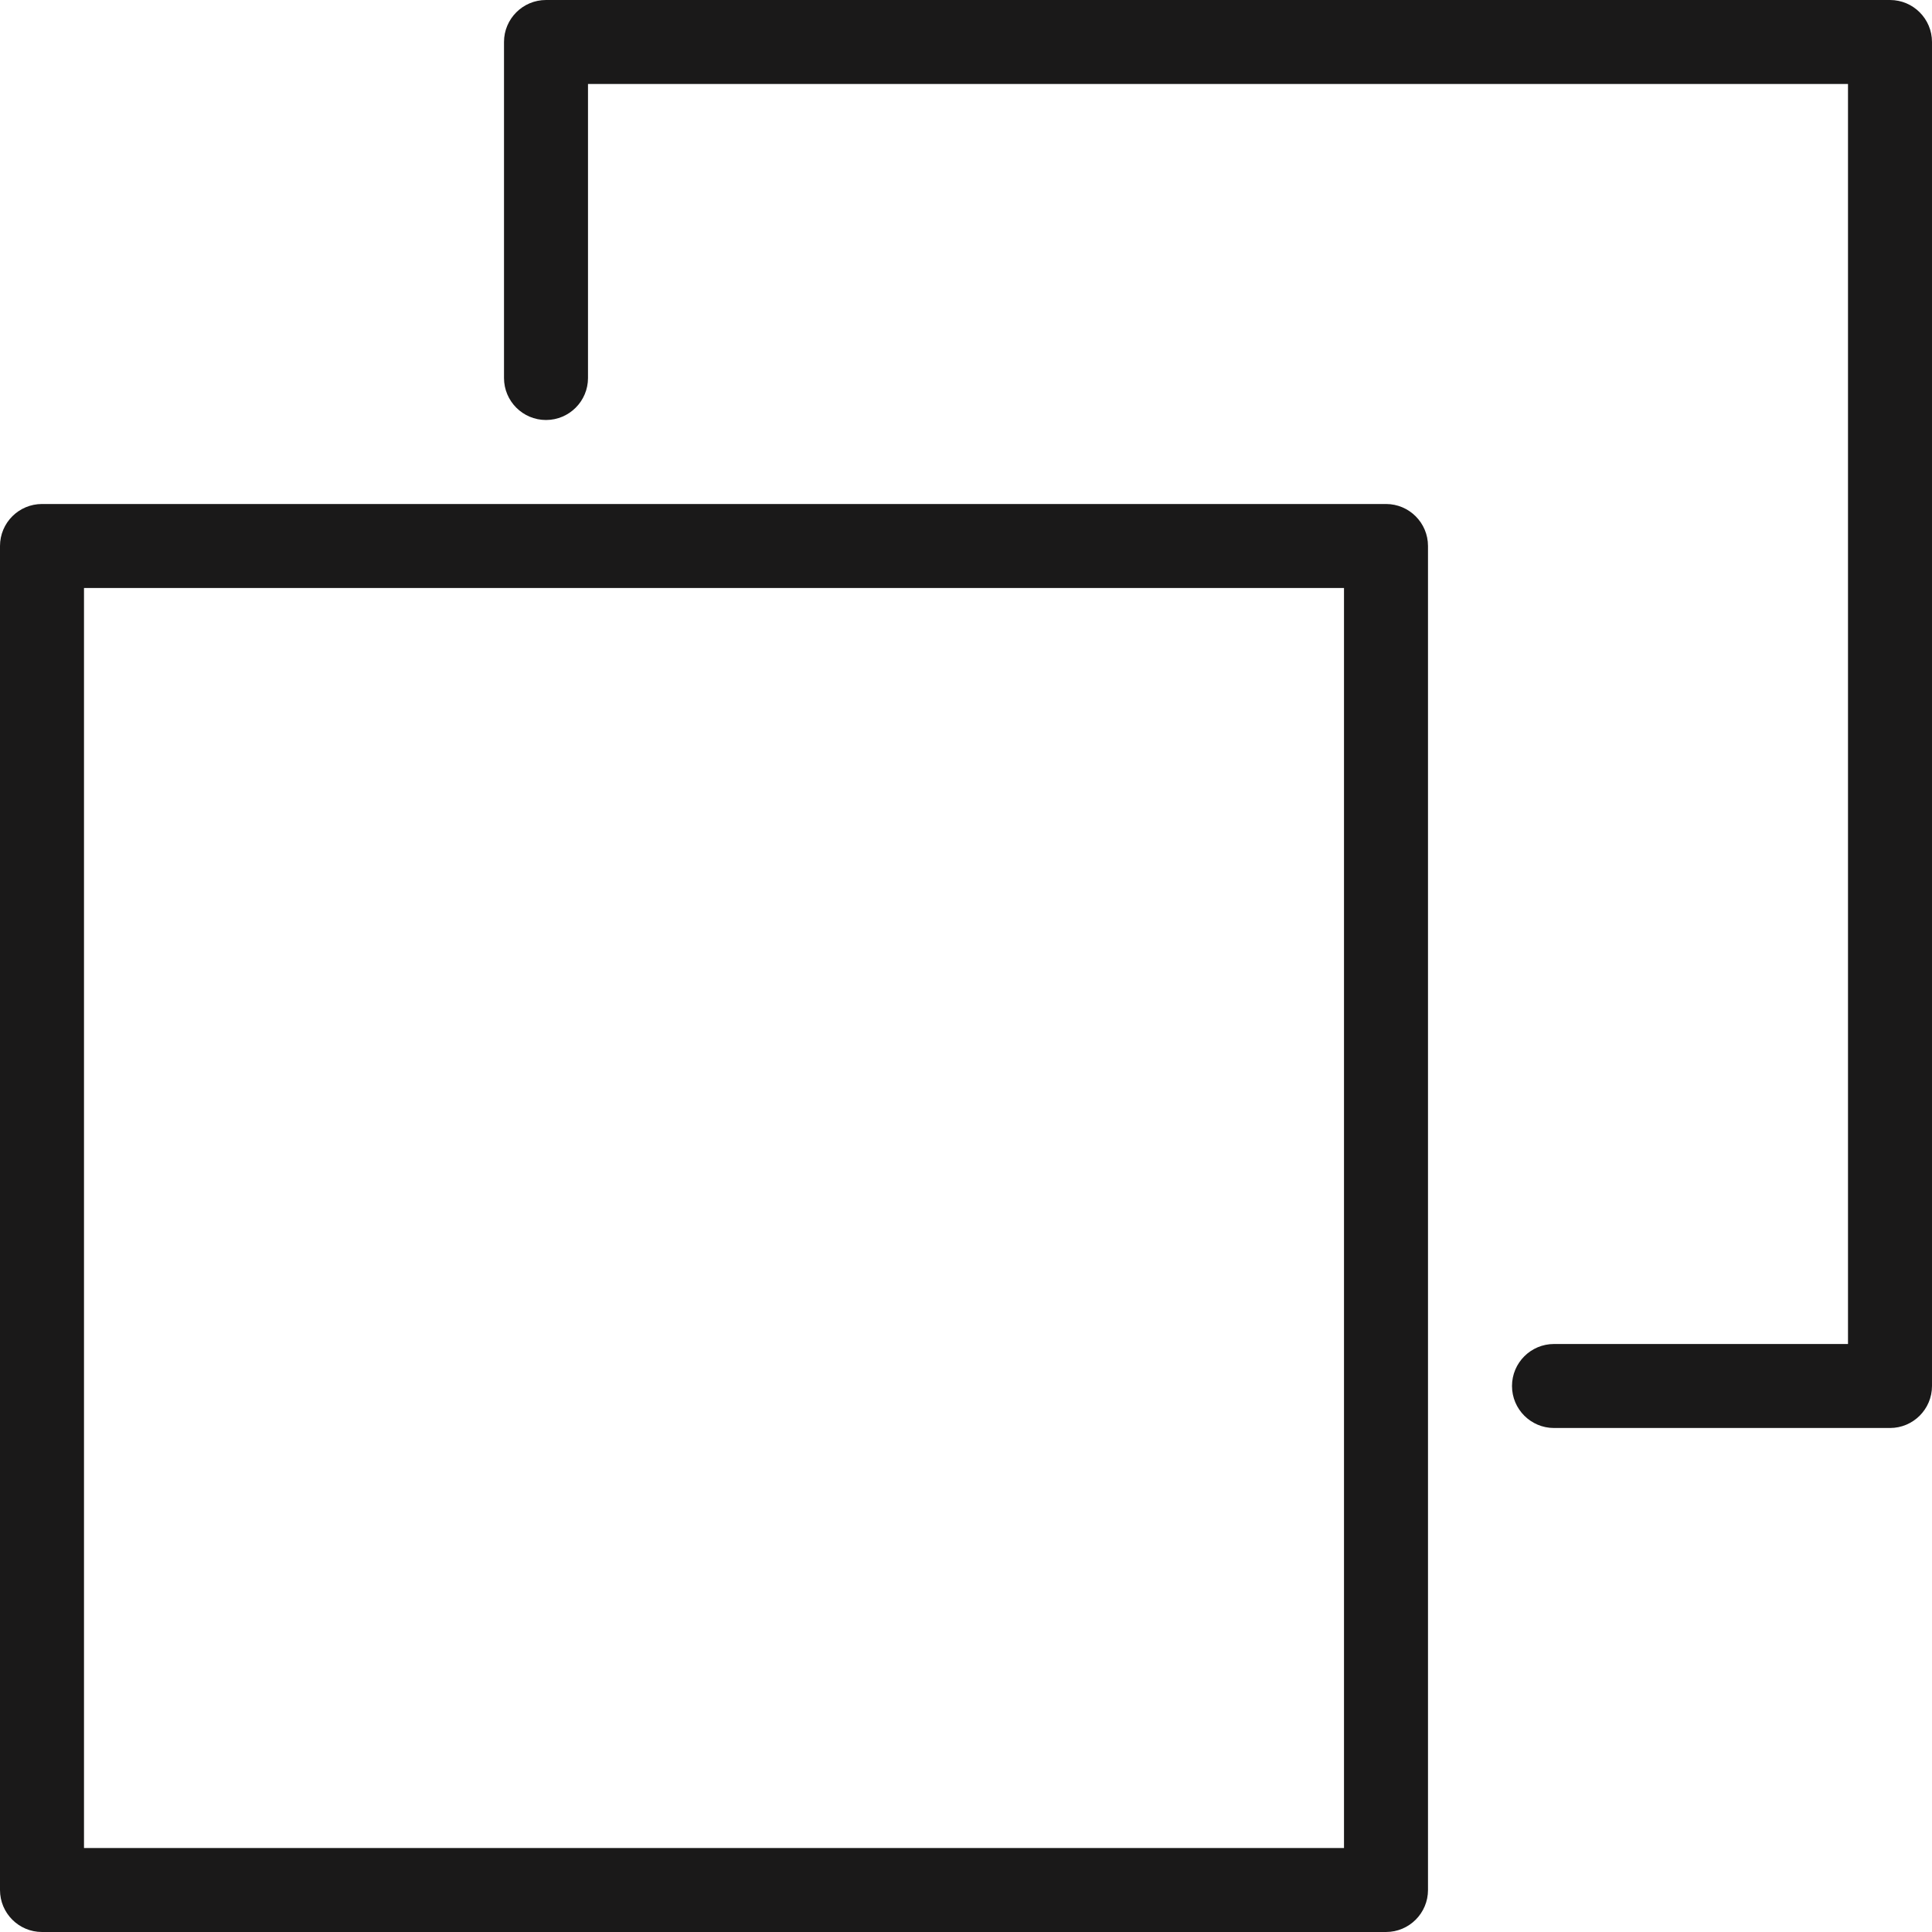 <svg xmlns="http://www.w3.org/2000/svg" viewBox="0 0 512 512" style="enable-background:new 0 0 512 512" xml:space="preserve"><path fill="#1a1919" d="M500.87 0H144.696c-6.144 0-11.13 4.986-11.13 11.13v89.043c0 6.144 4.986 11.13 11.13 11.13 6.144 0 11.13-4.986 11.13-11.13V22.261h333.913v333.913h-77.913c-6.144 0-11.13 4.987-11.13 11.13s4.986 11.13 11.13 11.13h89.043c6.144 0 11.13-4.986 11.13-11.13V11.13C512 4.986 507.014 0 500.87 0z"/><path fill="#1a1919" d="M367.304 133.565H11.13c-6.144 0-11.13 4.986-11.13 11.13V500.87C0 507.014 4.986 512 11.13 512h356.174c6.144 0 11.13-4.986 11.13-11.13V144.696c.001-6.144-4.986-11.131-11.13-11.131zm-11.13 356.174H22.261V155.826h333.913v333.913z"/></svg>